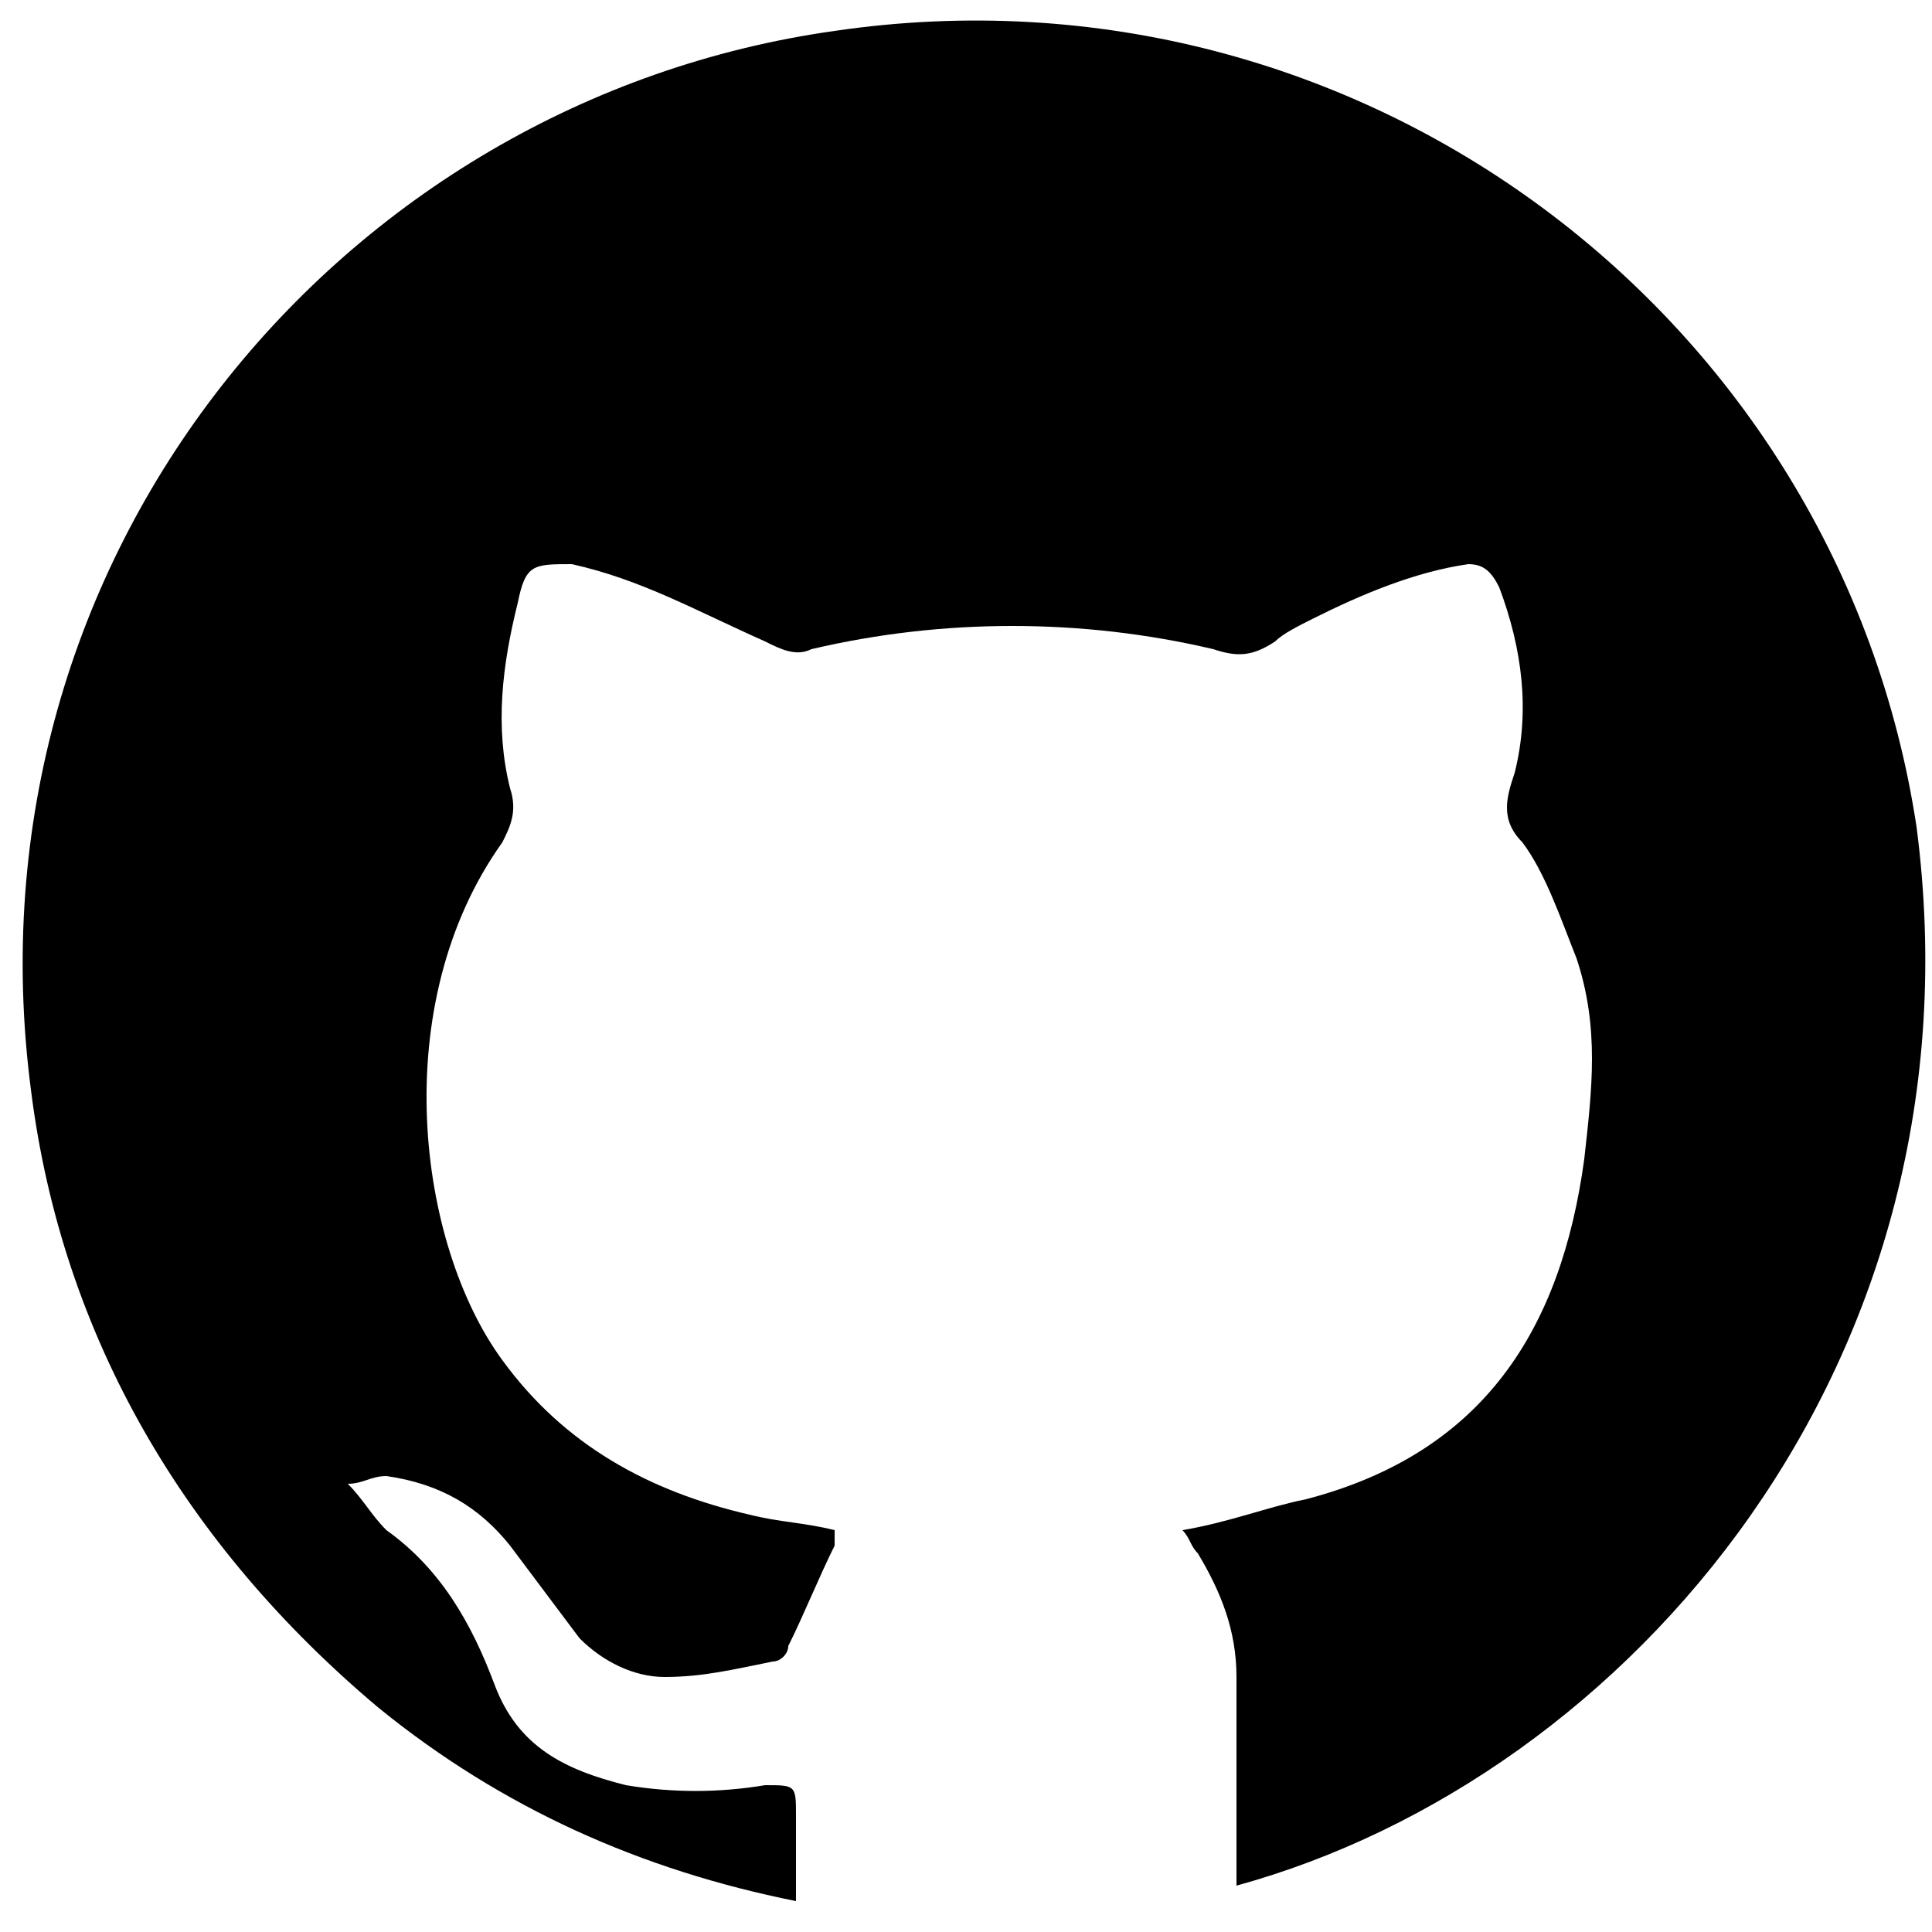 <?xml version="1.0" encoding="utf-8"?>
<!-- Generator: Adobe Illustrator 26.0.2, SVG Export Plug-In . SVG Version: 6.00 Build 0)  -->
<svg version="1.1" id="Vrstva_1" xmlns="http://www.w3.org/2000/svg" xmlns:xlink="http://www.w3.org/1999/xlink" x="0px" y="0px"
	 viewBox="0 0 25 25" style="enable-background:new 0 0 25 25;" xml:space="preserve">
<path d="M16,24.4c0-0.9,0-1.8,0-2.7c0-0.6-0.2-1.1-0.5-1.6c-0.1-0.1-0.1-0.2-0.2-0.3c0.6-0.1,1.1-0.3,1.6-0.4
	c2.3-0.6,3.3-2.2,3.6-4.4c0.1-0.9,0.2-1.7-0.1-2.6c-0.2-0.5-0.4-1.1-0.7-1.5c-0.3-0.3-0.2-0.6-0.1-0.9c0.2-0.8,0.1-1.6-0.2-2.4
	c-0.1-0.2-0.2-0.3-0.4-0.3c-0.7,0.1-1.4,0.4-2,0.7c-0.2,0.1-0.4,0.2-0.5,0.3c-0.3,0.2-0.5,0.2-0.8,0.1C14,8,12.2,8,10.5,8.4
	c-0.2,0.1-0.4,0-0.6-0.1C9,7.9,8.3,7.5,7.4,7.3c-0.5,0-0.6,0-0.7,0.5c-0.2,0.8-0.3,1.6-0.1,2.4c0.1,0.3,0,0.5-0.1,0.7
	c-1.5,2.1-1.1,5.2,0,6.7c0.8,1.1,1.9,1.7,3.2,2c0.4,0.1,0.7,0.1,1.1,0.2c0,0,0,0.1,0,0.2c-0.2,0.4-0.4,0.9-0.6,1.3
	c0,0.1-0.1,0.2-0.2,0.2c-0.5,0.1-0.9,0.2-1.4,0.2c-0.4,0-0.8-0.2-1.1-0.5c-0.3-0.4-0.6-0.8-0.9-1.2c-0.4-0.5-0.9-0.8-1.6-0.9
	c-0.2,0-0.3,0.1-0.5,0.1c0.2,0.2,0.3,0.4,0.5,0.6c0.7,0.5,1.1,1.2,1.4,2s0.9,1.1,1.7,1.3c0.6,0.1,1.2,0.1,1.8,0c0.4,0,0.4,0,0.4,0.4
	s0,0.7,0,1.1c-2-0.4-3.8-1.2-5.4-2.5c-2.5-2.1-4.1-4.8-4.5-8c-0.9-6.9,4-12.8,10.4-13.7c6.8-1,13,3.7,14,10.3
	C25.7,17.6,21.1,23,16,24.4z"/>
</svg>
